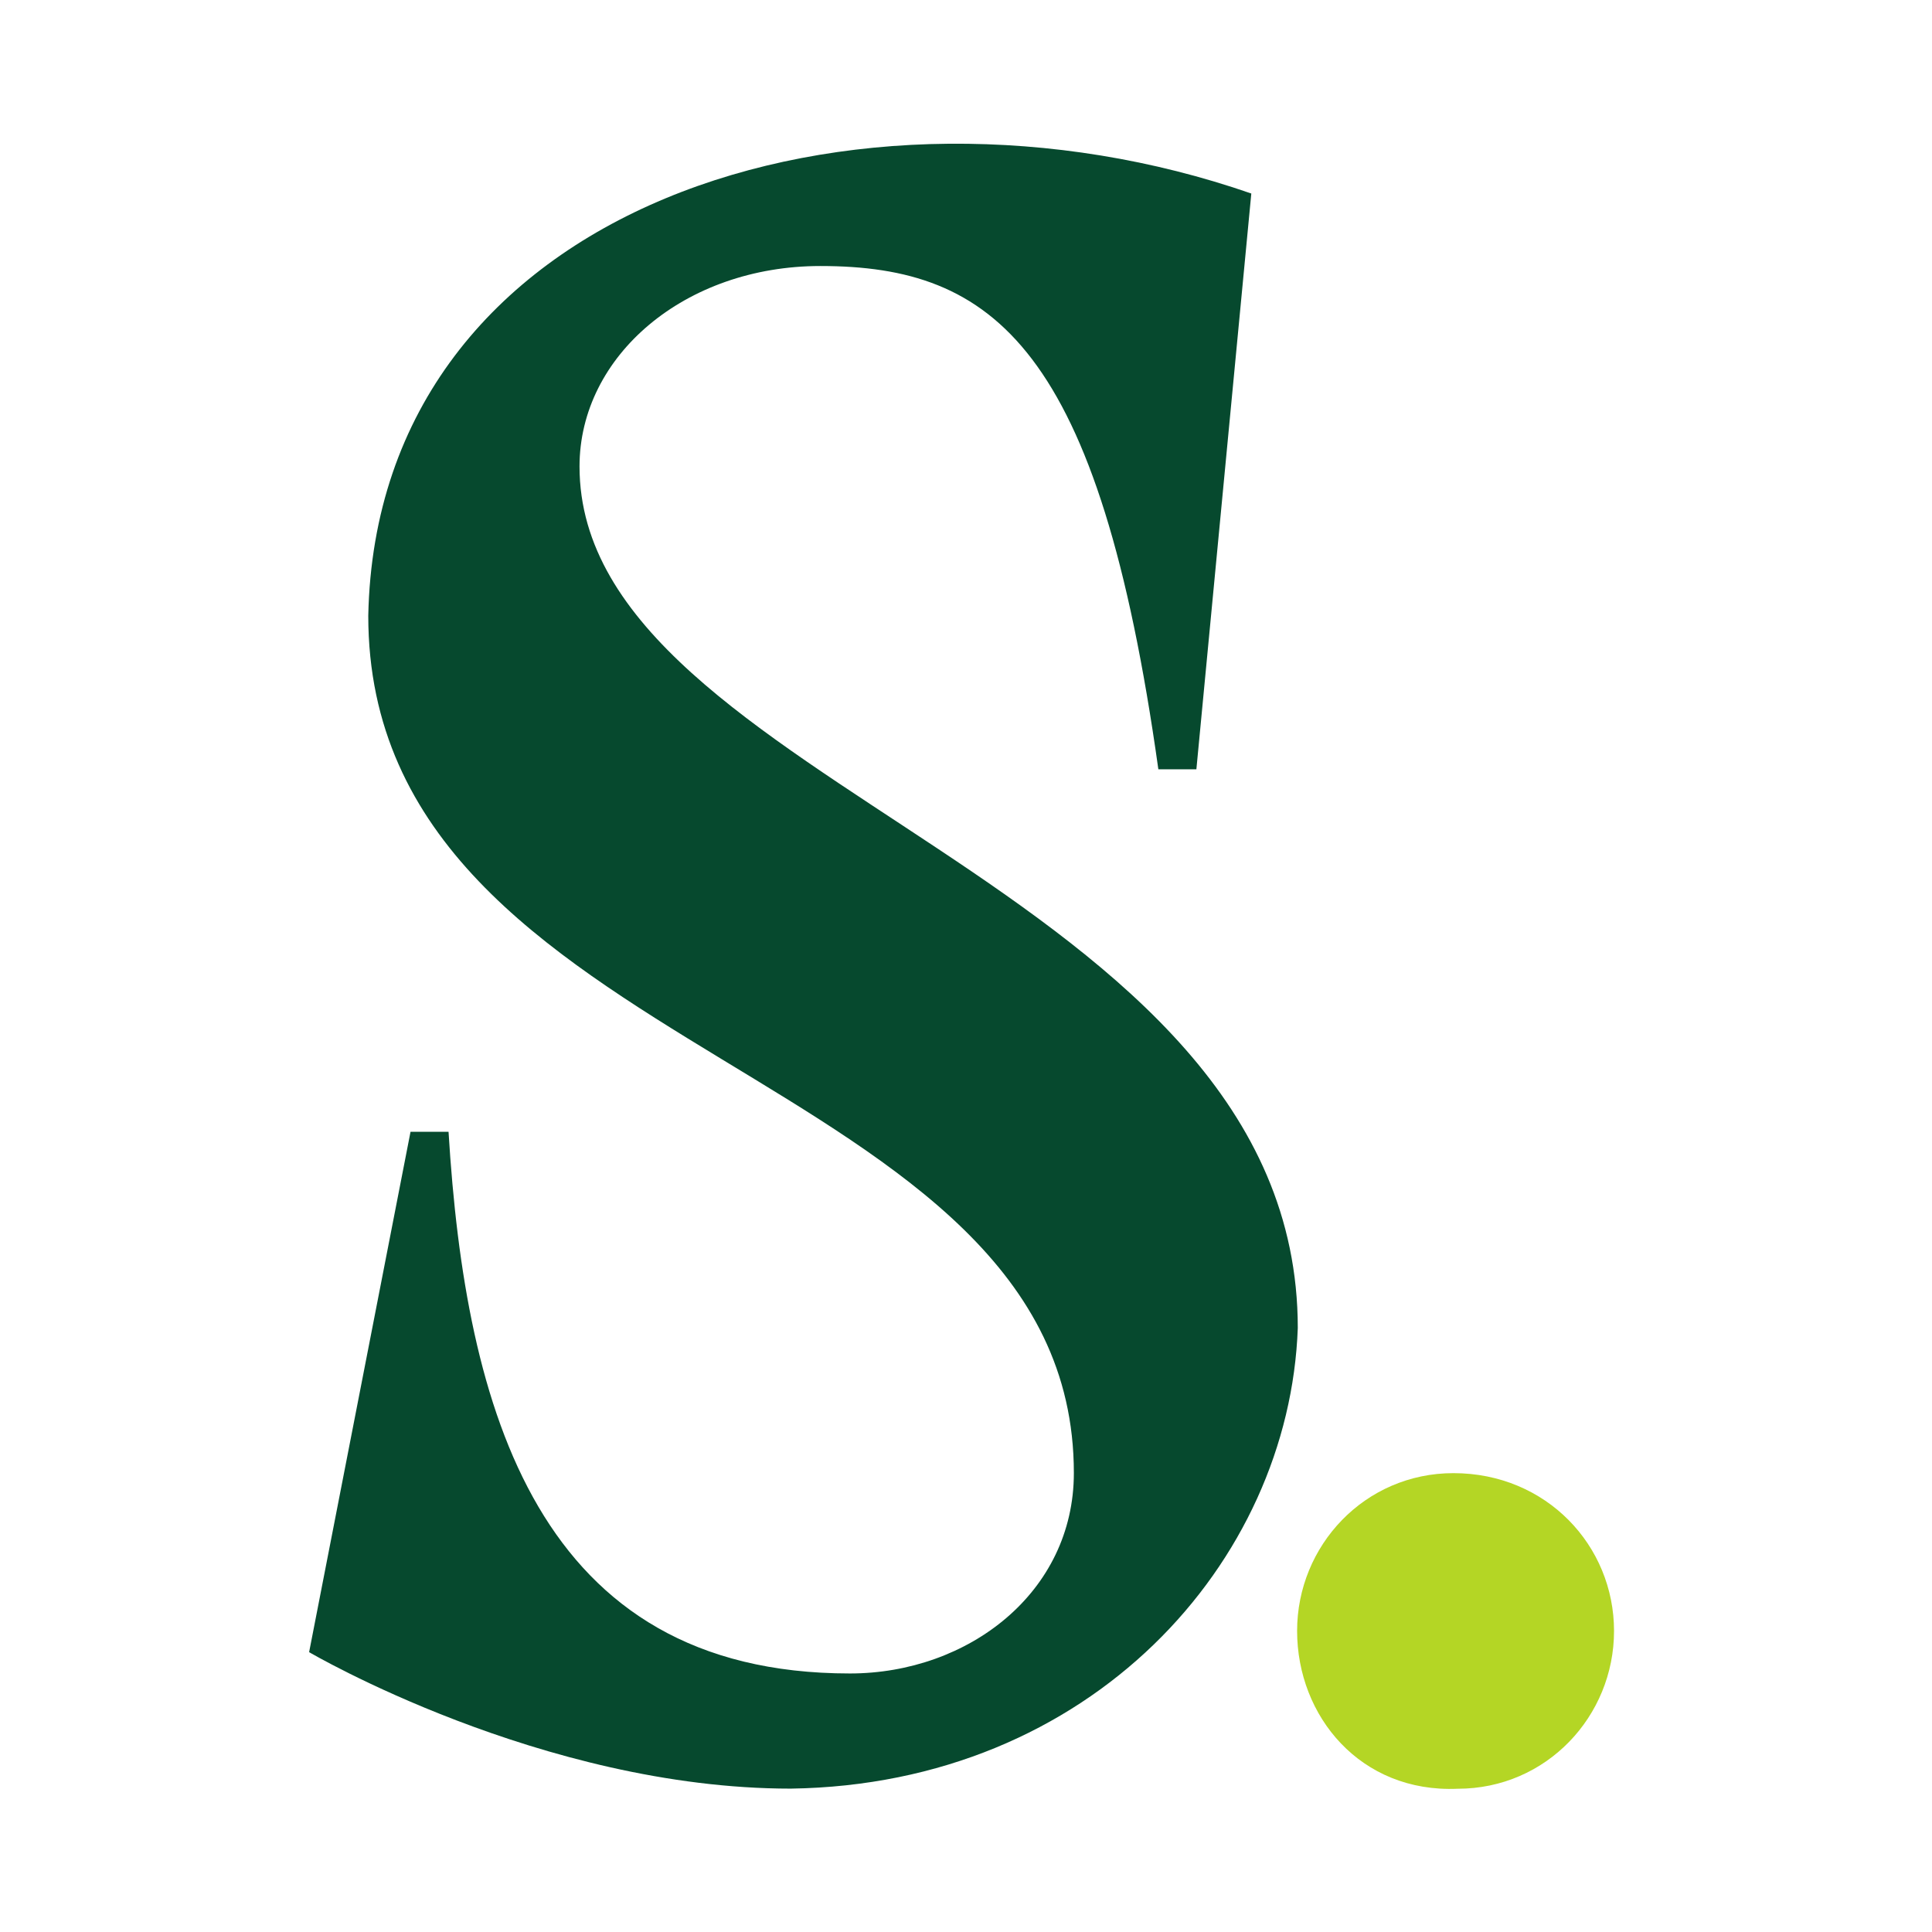 <svg xmlns="http://www.w3.org/2000/svg" width="250" height="250" fill="none"><g clip-path="url(#a)"><path fill="#06492e" d="M74.99 60.362c0-14.349 13.668-25.939 31.163-25.939 22.416 0 36.084 10.486 43.738 65.123h4.921l7.107-74.505C111.074 7.381 48.747 26.145 47.654 79.678c0 57.948 91.303 57.948 91.303 110.929 0 15.453-13.668 25.939-28.976 25.939-40.458 0-49.752-34.217-51.94-70.09h-4.92L40 213.787s30.07 17.66 62.326 17.66c38.818-.552 64.514-29.25 65.607-59.604 0-57.948-92.943-70.089-92.943-111.48Z"/><path fill="#b4d625" d="M167.845 211.044c0-11.038 8.749-20.42 20.228-20.42 12.033 0 20.782 9.382 20.782 20.42s-8.749 20.419-20.229 20.419c-12.578.552-20.781-9.381-20.781-20.419"/></g><defs><clipPath id="a"><path fill="#fff" d="M40 18h169v214H40z"/></clipPath></defs></svg>